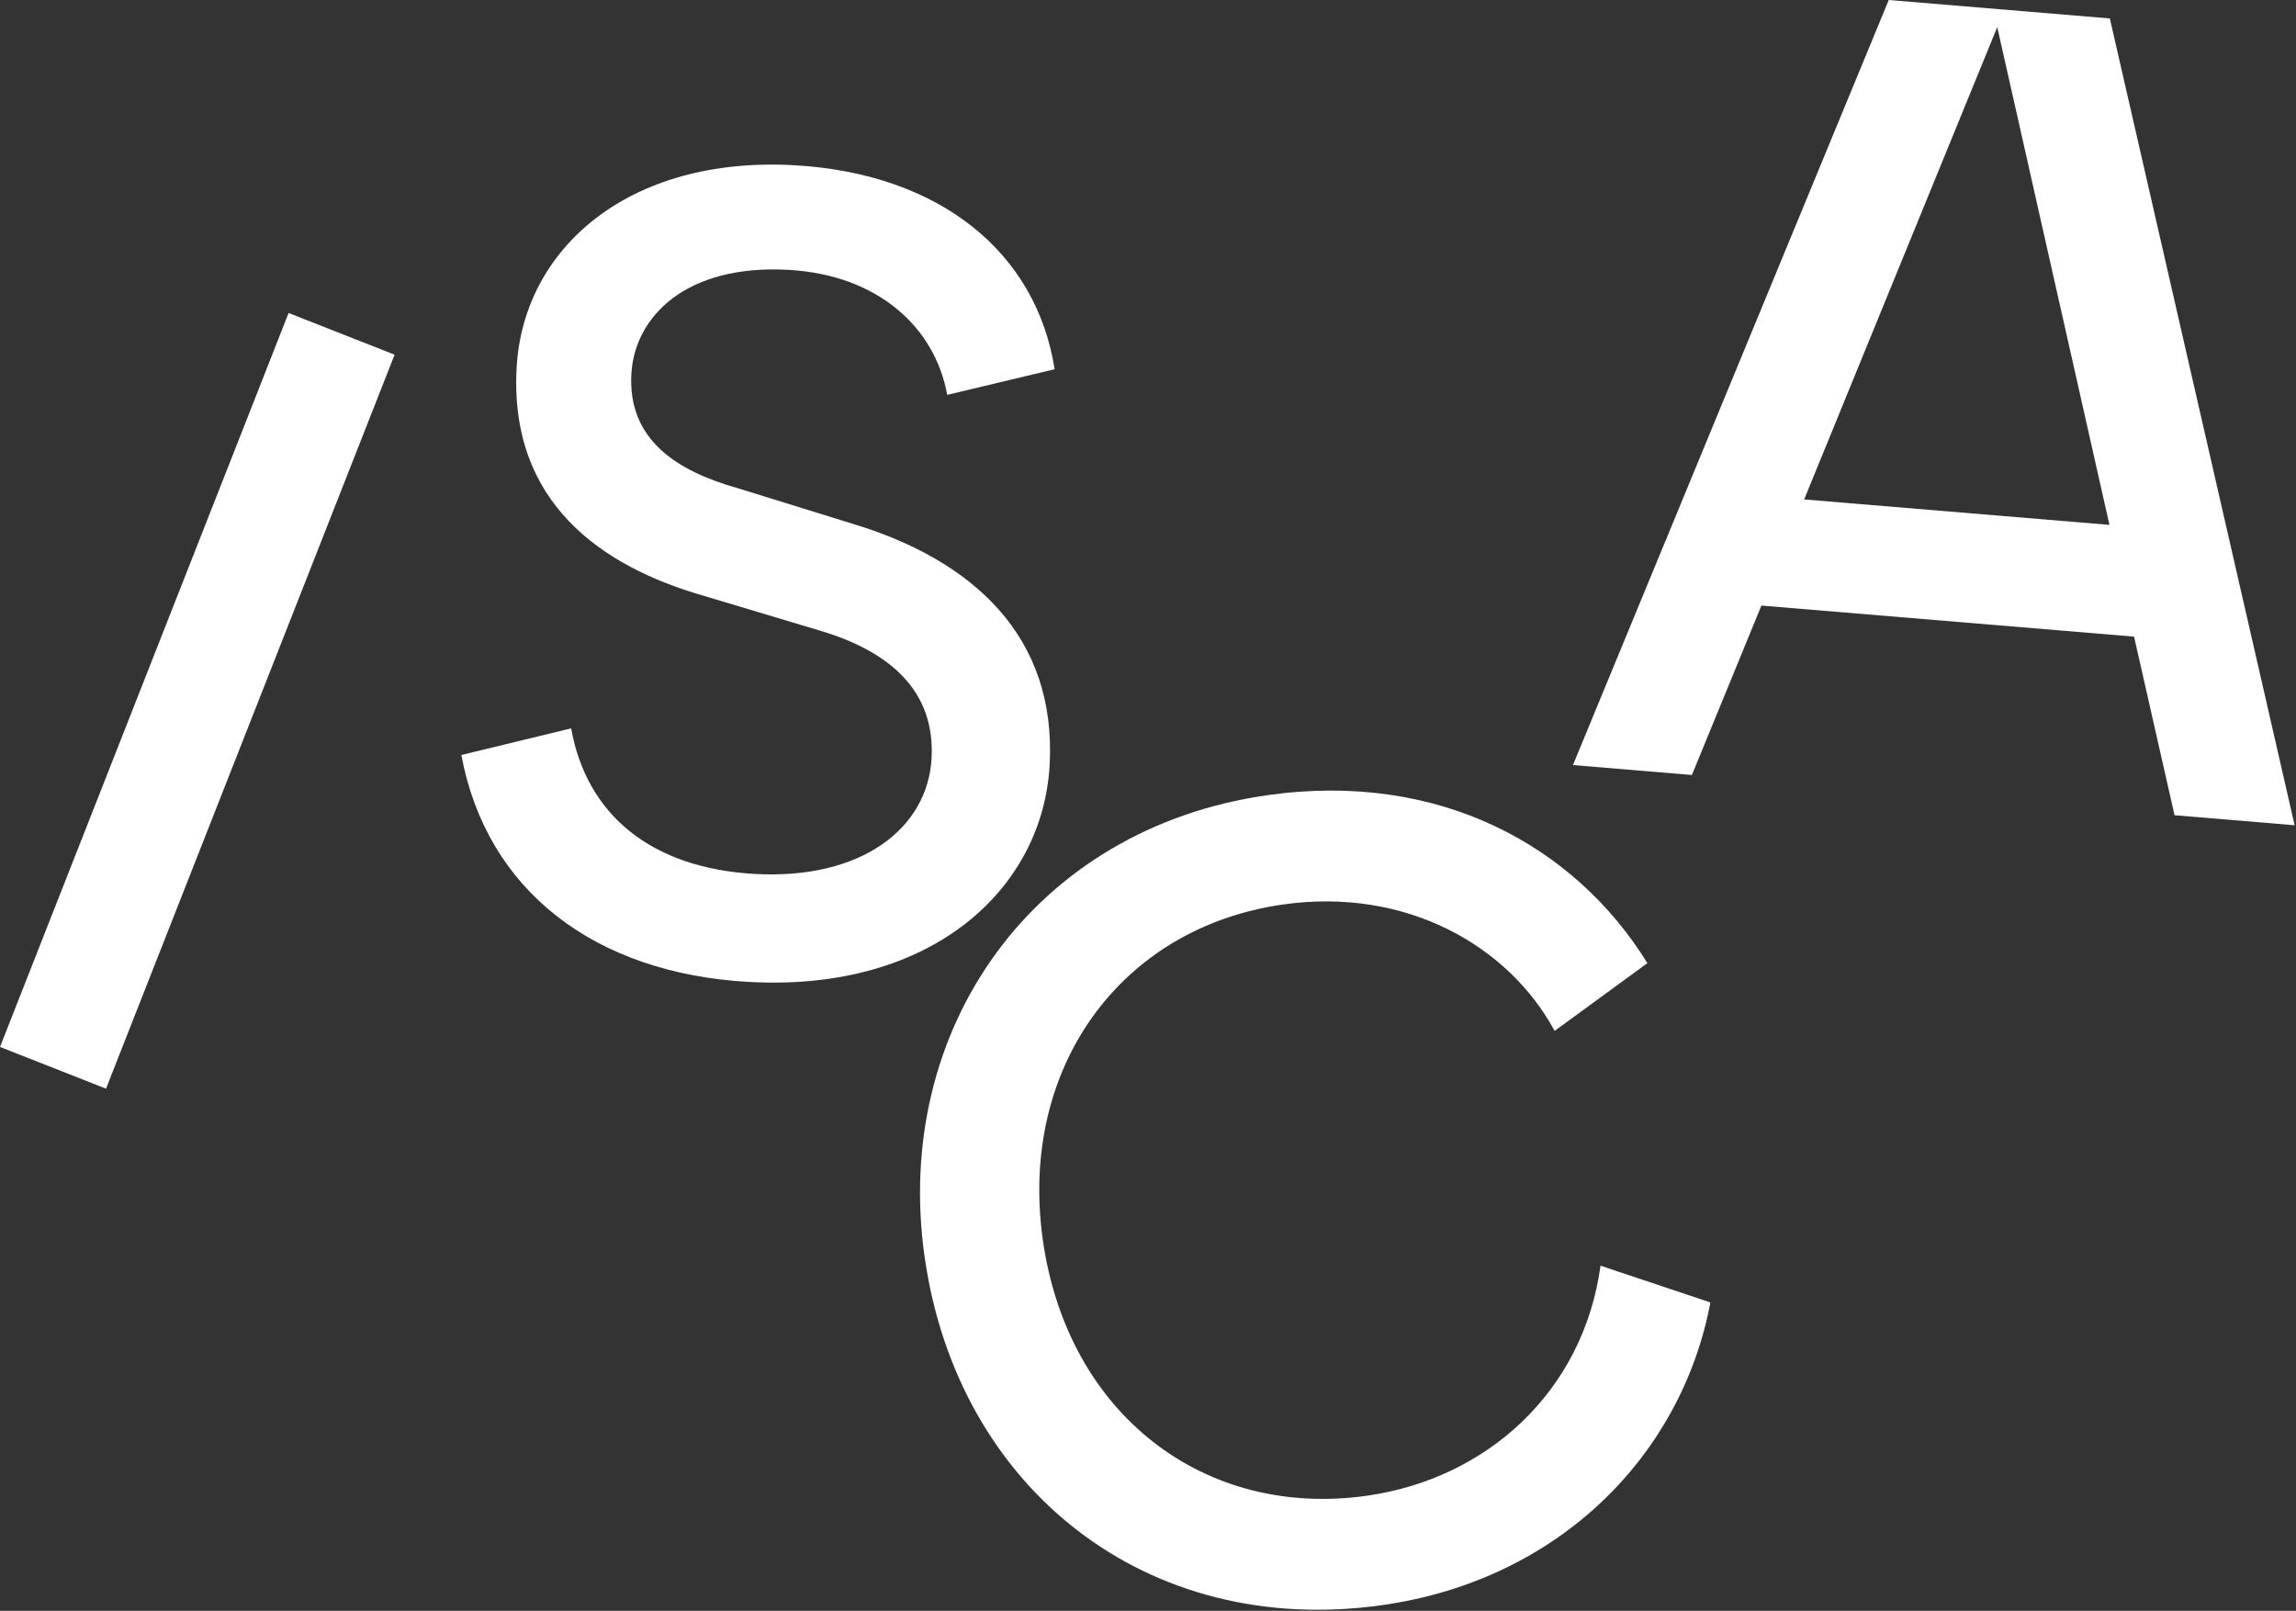 <svg width="851" height="597" viewBox="0 0 851 597" fill="none" xmlns="http://www.w3.org/2000/svg">
<rect x="0" y="0" width="851" height="597" fill="#333333" stroke="none"/>
<path d="M146.258 131.457L106.964 116L92.458 152.911L14.522 351.09L0 388.016L39.294 403.473L146.258 131.457Z" fill="white"/>
<path d="M171 279.809L211.692 269.945C217.438 302.04 241.434 321.769 279.781 323.897C319.37 326.088 343.847 306.949 345.276 281.099C346.659 256.087 329.916 241.36 303.59 233.624L260.817 220.808C222.952 209.933 188.721 186.289 191.486 136.251C193.94 92.055 233.032 57.831 294.318 61.233C348.087 64.216 384.105 93.391 390.892 136.842L351.07 146.349C346.597 121.431 325.521 101.857 292.175 100.008C254.248 97.911 235.191 117.345 234.01 138.613C232.644 163.204 251.25 174.7 273.475 180.945L316.217 194.181C360.217 207.494 391.699 235.581 389.043 283.522C386.512 329.381 345.494 367.675 277.56 363.915C220.452 360.746 180.334 330.096 171 279.809Z" fill="white"/>
<path d="M700.044 0L782.002 6.835L850.495 305.851L805.982 302.138L790.979 235.944L652.86 224.433L627.093 287.225L583 283.543L700.059 0H700.044ZM781.862 194.543L740.27 10.051L668.702 185.098L781.862 194.528V194.543Z" fill="white"/>
<path d="M342.704 465.851C330.667 381.108 383.396 306.976 469.78 294.703C533.428 285.662 583.764 313.516 610.602 356.951L576.216 382.071C559.07 350.349 521.003 328.756 475.543 335.218C415.188 343.793 377.494 395.96 386.533 459.637C395.696 524.122 446.313 562.913 506.667 554.338C550.885 548.062 586.809 515.967 593.223 469.082L633.946 482.706C623.385 539.036 578.127 585.532 512.414 594.868C424.786 607.312 354.88 551.464 342.719 465.882L342.704 465.851Z" fill="white"/>
</svg>
